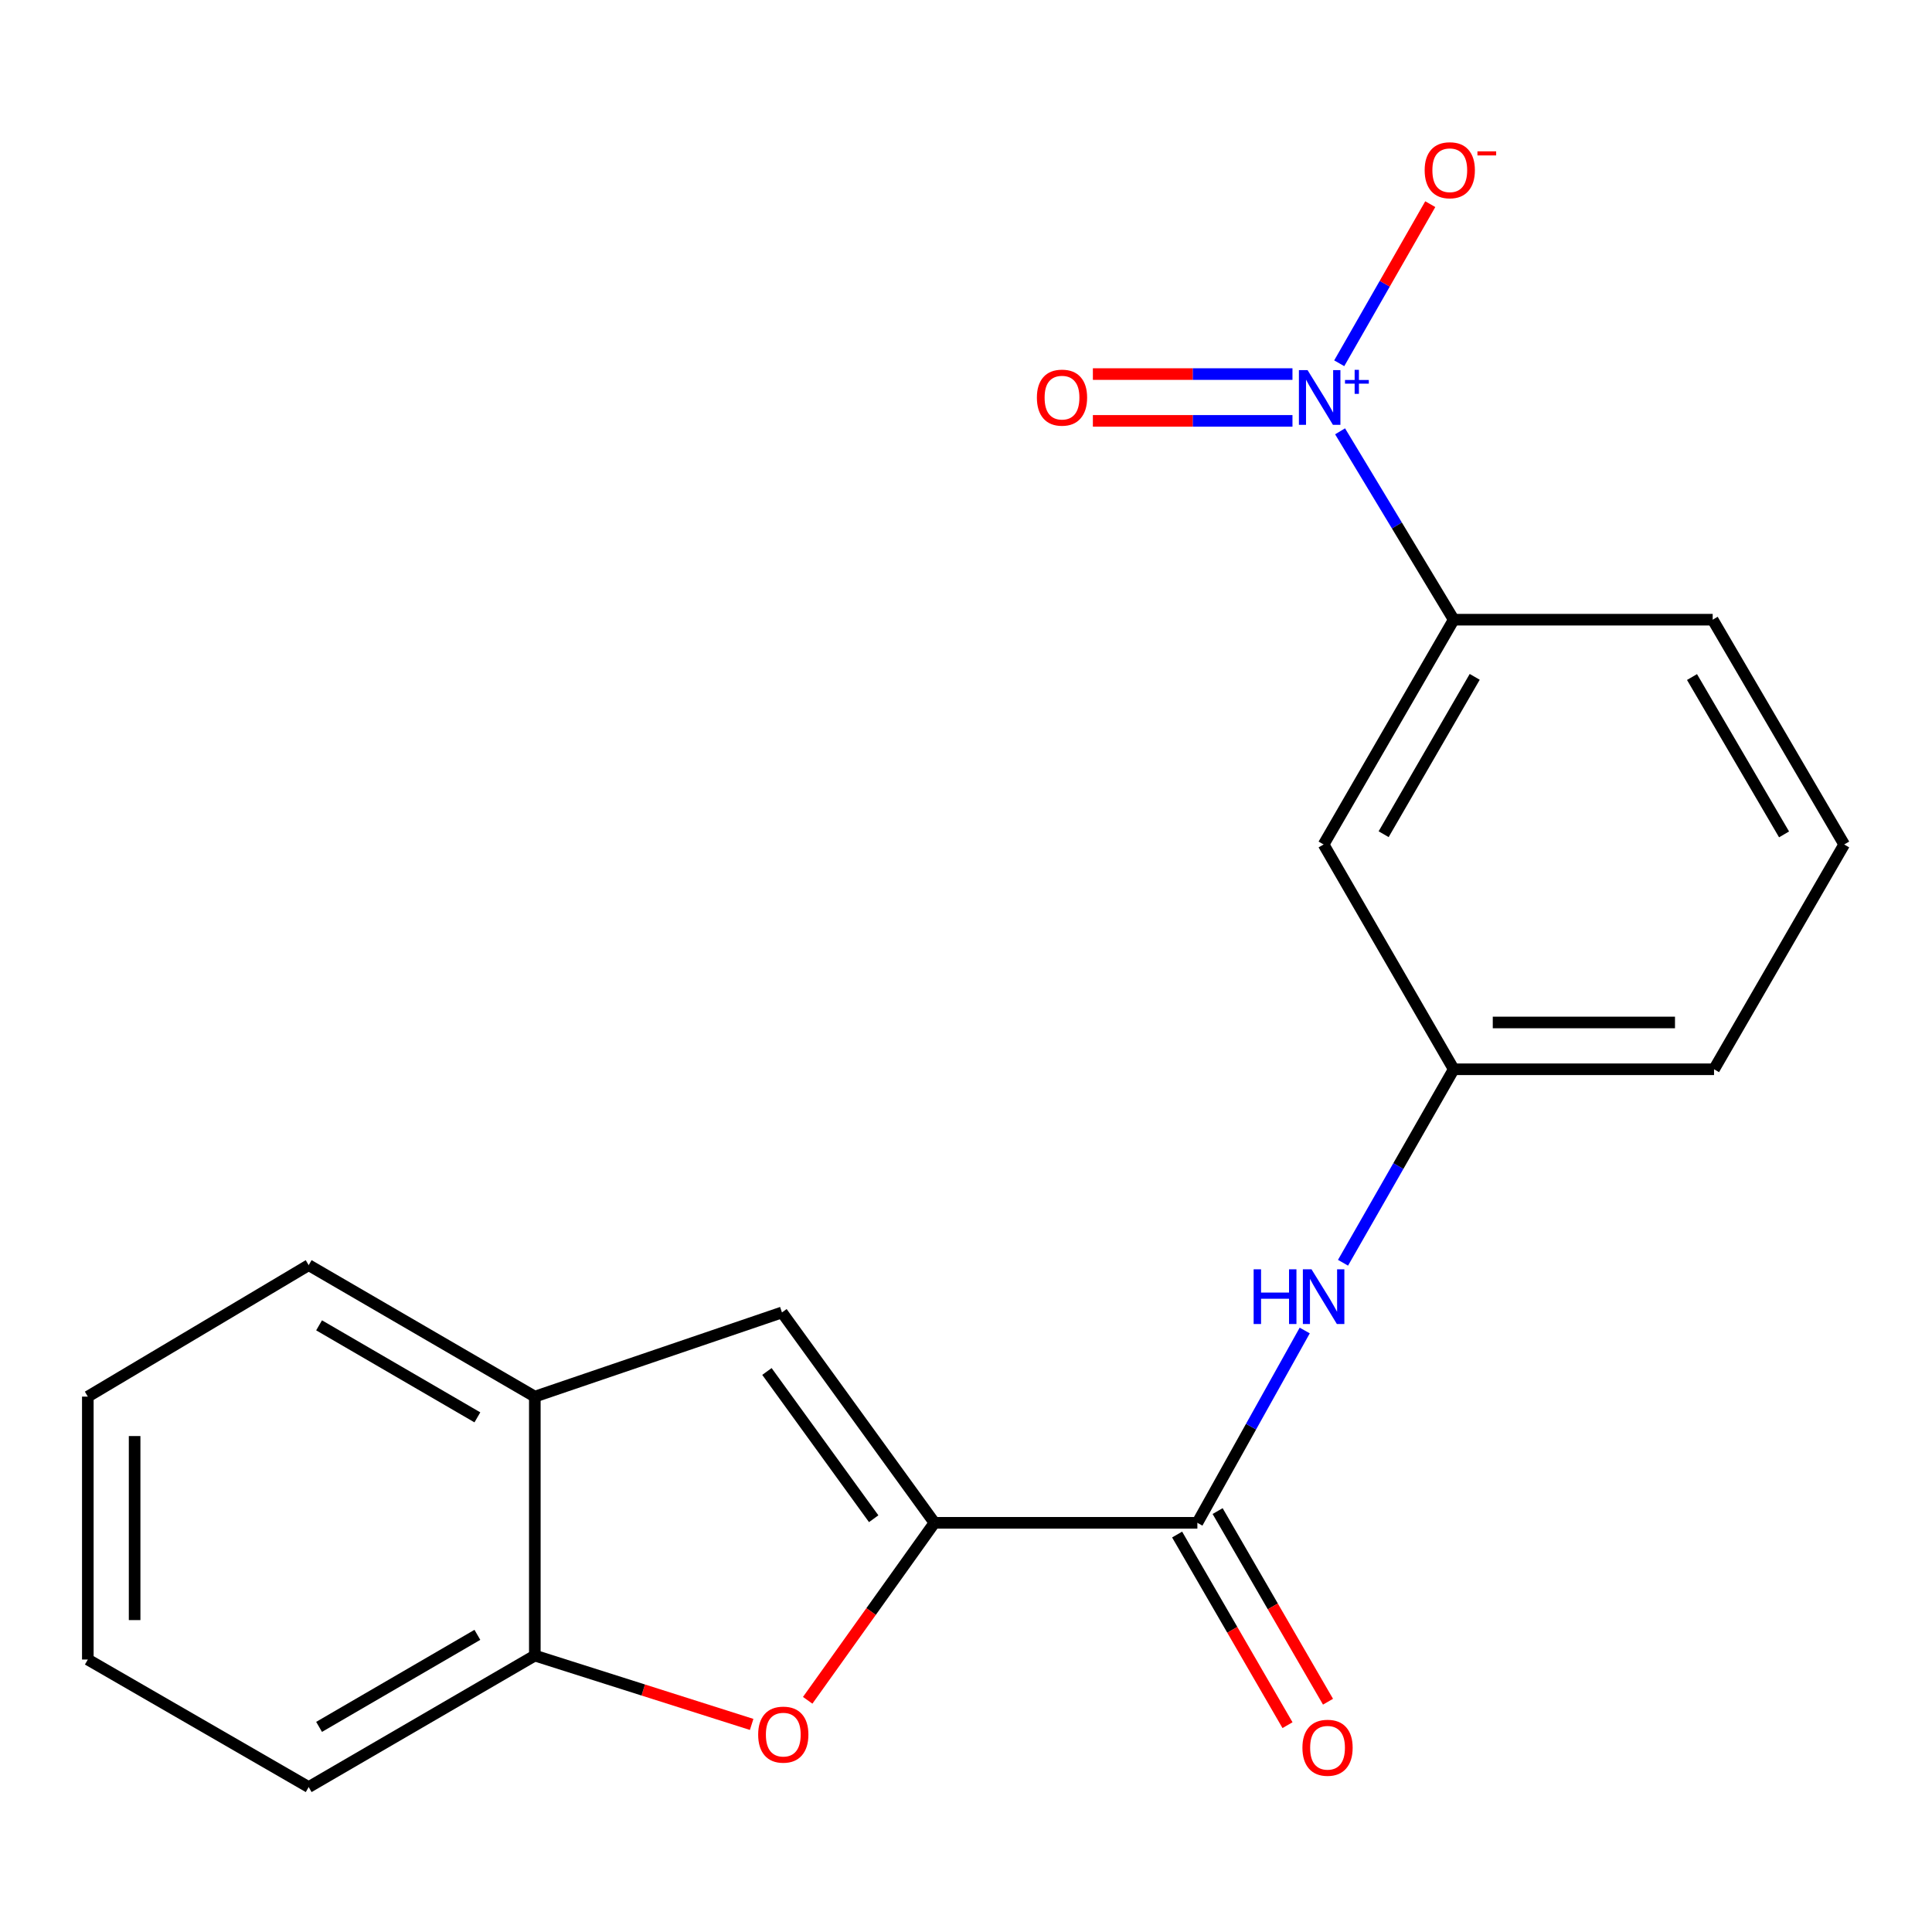 <?xml version='1.0' encoding='iso-8859-1'?>
<svg version='1.1' baseProfile='full'
              xmlns='http://www.w3.org/2000/svg'
                      xmlns:rdkit='http://www.rdkit.org/xml'
                      xmlns:xlink='http://www.w3.org/1999/xlink'
                  xml:space='preserve'
width='1000px' height='1000px' viewBox='0 0 1000 1000'>
<!-- END OF HEADER -->
<rect style='opacity:1.0;fill:#FFFFFF;stroke:none' width='1000' height='1000' x='0' y='0'> </rect>
<path class='bond-1' d='M 483.674,788.203 L 450.866,834.137' style='fill:none;fill-rule:evenodd;stroke:#000000;stroke-width:6px;stroke-linecap:butt;stroke-linejoin:miter;stroke-opacity:1' />
<path class='bond-1' d='M 450.866,834.137 L 418.057,880.072' style='fill:none;fill-rule:evenodd;stroke:#FF0000;stroke-width:6px;stroke-linecap:butt;stroke-linejoin:miter;stroke-opacity:1' />
<path class='bond-2' d='M 483.674,788.203 L 619.757,788.203' style='fill:none;fill-rule:evenodd;stroke:#000000;stroke-width:6px;stroke-linecap:butt;stroke-linejoin:miter;stroke-opacity:1' />
<path class='bond-3' d='M 483.674,788.203 L 404.738,679.321' style='fill:none;fill-rule:evenodd;stroke:#000000;stroke-width:6px;stroke-linecap:butt;stroke-linejoin:miter;stroke-opacity:1' />
<path class='bond-3' d='M 452.22,786.09 L 396.965,709.872' style='fill:none;fill-rule:evenodd;stroke:#000000;stroke-width:6px;stroke-linecap:butt;stroke-linejoin:miter;stroke-opacity:1' />
<path class='bond-0' d='M 693.623,223.249 L 723.035,272' style='fill:none;fill-rule:evenodd;stroke:#0000FF;stroke-width:6px;stroke-linecap:butt;stroke-linejoin:miter;stroke-opacity:1' />
<path class='bond-0' d='M 723.035,272 L 752.447,320.75' style='fill:none;fill-rule:evenodd;stroke:#000000;stroke-width:6px;stroke-linecap:butt;stroke-linejoin:miter;stroke-opacity:1' />
<path class='bond-9' d='M 693.181,188.032 L 716.744,146.853' style='fill:none;fill-rule:evenodd;stroke:#0000FF;stroke-width:6px;stroke-linecap:butt;stroke-linejoin:miter;stroke-opacity:1' />
<path class='bond-9' d='M 716.744,146.853 L 740.308,105.674' style='fill:none;fill-rule:evenodd;stroke:#FF0000;stroke-width:6px;stroke-linecap:butt;stroke-linejoin:miter;stroke-opacity:1' />
<path class='bond-10' d='M 668.98,193.618 L 617.326,193.618' style='fill:none;fill-rule:evenodd;stroke:#0000FF;stroke-width:6px;stroke-linecap:butt;stroke-linejoin:miter;stroke-opacity:1' />
<path class='bond-10' d='M 617.326,193.618 L 565.672,193.618' style='fill:none;fill-rule:evenodd;stroke:#FF0000;stroke-width:6px;stroke-linecap:butt;stroke-linejoin:miter;stroke-opacity:1' />
<path class='bond-10' d='M 668.98,217.844 L 617.326,217.844' style='fill:none;fill-rule:evenodd;stroke:#0000FF;stroke-width:6px;stroke-linecap:butt;stroke-linejoin:miter;stroke-opacity:1' />
<path class='bond-10' d='M 617.326,217.844 L 565.672,217.844' style='fill:none;fill-rule:evenodd;stroke:#FF0000;stroke-width:6px;stroke-linecap:butt;stroke-linejoin:miter;stroke-opacity:1' />
<path class='bond-6' d='M 389.052,892.559 L 332.939,874.741' style='fill:none;fill-rule:evenodd;stroke:#FF0000;stroke-width:6px;stroke-linecap:butt;stroke-linejoin:miter;stroke-opacity:1' />
<path class='bond-6' d='M 332.939,874.741 L 276.825,856.923' style='fill:none;fill-rule:evenodd;stroke:#000000;stroke-width:6px;stroke-linecap:butt;stroke-linejoin:miter;stroke-opacity:1' />
<path class='bond-5' d='M 619.757,788.203 L 647.54,738.433' style='fill:none;fill-rule:evenodd;stroke:#000000;stroke-width:6px;stroke-linecap:butt;stroke-linejoin:miter;stroke-opacity:1' />
<path class='bond-5' d='M 647.54,738.433 L 675.324,688.662' style='fill:none;fill-rule:evenodd;stroke:#0000FF;stroke-width:6px;stroke-linecap:butt;stroke-linejoin:miter;stroke-opacity:1' />
<path class='bond-12' d='M 609.274,794.273 L 637.843,843.608' style='fill:none;fill-rule:evenodd;stroke:#000000;stroke-width:6px;stroke-linecap:butt;stroke-linejoin:miter;stroke-opacity:1' />
<path class='bond-12' d='M 637.843,843.608 L 666.411,892.943' style='fill:none;fill-rule:evenodd;stroke:#FF0000;stroke-width:6px;stroke-linecap:butt;stroke-linejoin:miter;stroke-opacity:1' />
<path class='bond-12' d='M 630.239,782.133 L 658.807,831.468' style='fill:none;fill-rule:evenodd;stroke:#000000;stroke-width:6px;stroke-linecap:butt;stroke-linejoin:miter;stroke-opacity:1' />
<path class='bond-12' d='M 658.807,831.468 L 687.376,880.803' style='fill:none;fill-rule:evenodd;stroke:#FF0000;stroke-width:6px;stroke-linecap:butt;stroke-linejoin:miter;stroke-opacity:1' />
<path class='bond-7' d='M 404.738,679.321 L 276.825,722.887' style='fill:none;fill-rule:evenodd;stroke:#000000;stroke-width:6px;stroke-linecap:butt;stroke-linejoin:miter;stroke-opacity:1' />
<path class='bond-4' d='M 752.447,320.75 L 685.099,437.102' style='fill:none;fill-rule:evenodd;stroke:#000000;stroke-width:6px;stroke-linecap:butt;stroke-linejoin:miter;stroke-opacity:1' />
<path class='bond-4' d='M 763.312,350.339 L 716.168,431.785' style='fill:none;fill-rule:evenodd;stroke:#000000;stroke-width:6px;stroke-linecap:butt;stroke-linejoin:miter;stroke-opacity:1' />
<path class='bond-22' d='M 752.447,320.75 L 886.484,320.75' style='fill:none;fill-rule:evenodd;stroke:#000000;stroke-width:6px;stroke-linecap:butt;stroke-linejoin:miter;stroke-opacity:1' />
<path class='bond-11' d='M 695.142,653.601 L 723.795,603.527' style='fill:none;fill-rule:evenodd;stroke:#0000FF;stroke-width:6px;stroke-linecap:butt;stroke-linejoin:miter;stroke-opacity:1' />
<path class='bond-11' d='M 723.795,603.527 L 752.447,553.454' style='fill:none;fill-rule:evenodd;stroke:#000000;stroke-width:6px;stroke-linecap:butt;stroke-linejoin:miter;stroke-opacity:1' />
<path class='bond-15' d='M 276.825,856.923 L 159.774,924.985' style='fill:none;fill-rule:evenodd;stroke:#000000;stroke-width:6px;stroke-linecap:butt;stroke-linejoin:miter;stroke-opacity:1' />
<path class='bond-15' d='M 247.09,846.19 L 165.154,893.833' style='fill:none;fill-rule:evenodd;stroke:#000000;stroke-width:6px;stroke-linecap:butt;stroke-linejoin:miter;stroke-opacity:1' />
<path class='bond-20' d='M 276.825,856.923 L 276.825,722.887' style='fill:none;fill-rule:evenodd;stroke:#000000;stroke-width:6px;stroke-linecap:butt;stroke-linejoin:miter;stroke-opacity:1' />
<path class='bond-16' d='M 276.825,722.887 L 159.774,654.839' style='fill:none;fill-rule:evenodd;stroke:#000000;stroke-width:6px;stroke-linecap:butt;stroke-linejoin:miter;stroke-opacity:1' />
<path class='bond-16' d='M 247.092,733.624 L 165.156,685.99' style='fill:none;fill-rule:evenodd;stroke:#000000;stroke-width:6px;stroke-linecap:butt;stroke-linejoin:miter;stroke-opacity:1' />
<path class='bond-8' d='M 685.099,437.102 L 752.447,553.454' style='fill:none;fill-rule:evenodd;stroke:#000000;stroke-width:6px;stroke-linecap:butt;stroke-linejoin:miter;stroke-opacity:1' />
<path class='bond-17' d='M 752.447,553.454 L 887.184,553.454' style='fill:none;fill-rule:evenodd;stroke:#000000;stroke-width:6px;stroke-linecap:butt;stroke-linejoin:miter;stroke-opacity:1' />
<path class='bond-17' d='M 772.658,529.228 L 866.973,529.228' style='fill:none;fill-rule:evenodd;stroke:#000000;stroke-width:6px;stroke-linecap:butt;stroke-linejoin:miter;stroke-opacity:1' />
<path class='bond-13' d='M 886.484,320.75 L 954.545,437.102' style='fill:none;fill-rule:evenodd;stroke:#000000;stroke-width:6px;stroke-linecap:butt;stroke-linejoin:miter;stroke-opacity:1' />
<path class='bond-13' d='M 875.782,350.435 L 923.425,431.881' style='fill:none;fill-rule:evenodd;stroke:#000000;stroke-width:6px;stroke-linecap:butt;stroke-linejoin:miter;stroke-opacity:1' />
<path class='bond-14' d='M 954.545,437.102 L 887.184,553.454' style='fill:none;fill-rule:evenodd;stroke:#000000;stroke-width:6px;stroke-linecap:butt;stroke-linejoin:miter;stroke-opacity:1' />
<path class='bond-18' d='M 159.774,924.985 L 45.455,858.969' style='fill:none;fill-rule:evenodd;stroke:#000000;stroke-width:6px;stroke-linecap:butt;stroke-linejoin:miter;stroke-opacity:1' />
<path class='bond-19' d='M 159.774,654.839 L 45.455,722.887' style='fill:none;fill-rule:evenodd;stroke:#000000;stroke-width:6px;stroke-linecap:butt;stroke-linejoin:miter;stroke-opacity:1' />
<path class='bond-21' d='M 45.455,858.969 L 45.455,722.887' style='fill:none;fill-rule:evenodd;stroke:#000000;stroke-width:6px;stroke-linecap:butt;stroke-linejoin:miter;stroke-opacity:1' />
<path class='bond-21' d='M 69.68,838.557 L 69.68,743.299' style='fill:none;fill-rule:evenodd;stroke:#000000;stroke-width:6px;stroke-linecap:butt;stroke-linejoin:miter;stroke-opacity:1' />
<path  class='atom-1' d='M 676.794 191.571
L 686.074 206.571
Q 686.994 208.051, 688.474 210.731
Q 689.954 213.411, 690.034 213.571
L 690.034 191.571
L 693.794 191.571
L 693.794 219.891
L 689.914 219.891
L 679.954 203.491
Q 678.794 201.571, 677.554 199.371
Q 676.354 197.171, 675.994 196.491
L 675.994 219.891
L 672.314 219.891
L 672.314 191.571
L 676.794 191.571
' fill='#0000FF'/>
<path  class='atom-1' d='M 696.17 196.676
L 701.159 196.676
L 701.159 191.422
L 703.377 191.422
L 703.377 196.676
L 708.499 196.676
L 708.499 198.577
L 703.377 198.577
L 703.377 203.857
L 701.159 203.857
L 701.159 198.577
L 696.17 198.577
L 696.17 196.676
' fill='#0000FF'/>
<path  class='atom-2' d='M 392.425 897.838
Q 392.425 891.038, 395.785 887.238
Q 399.145 883.438, 405.425 883.438
Q 411.705 883.438, 415.065 887.238
Q 418.425 891.038, 418.425 897.838
Q 418.425 904.718, 415.025 908.638
Q 411.625 912.518, 405.425 912.518
Q 399.185 912.518, 395.785 908.638
Q 392.425 904.758, 392.425 897.838
M 405.425 909.318
Q 409.745 909.318, 412.065 906.438
Q 414.425 903.518, 414.425 897.838
Q 414.425 892.278, 412.065 889.478
Q 409.745 886.638, 405.425 886.638
Q 401.105 886.638, 398.745 889.438
Q 396.425 892.238, 396.425 897.838
Q 396.425 903.558, 398.745 906.438
Q 401.105 909.318, 405.425 909.318
' fill='#FF0000'/>
<path  class='atom-6' d='M 648.879 656.991
L 652.719 656.991
L 652.719 669.031
L 667.199 669.031
L 667.199 656.991
L 671.039 656.991
L 671.039 685.311
L 667.199 685.311
L 667.199 672.231
L 652.719 672.231
L 652.719 685.311
L 648.879 685.311
L 648.879 656.991
' fill='#0000FF'/>
<path  class='atom-6' d='M 678.839 656.991
L 688.119 671.991
Q 689.039 673.471, 690.519 676.151
Q 691.999 678.831, 692.079 678.991
L 692.079 656.991
L 695.839 656.991
L 695.839 685.311
L 691.959 685.311
L 681.999 668.911
Q 680.839 666.991, 679.599 664.791
Q 678.399 662.591, 678.039 661.911
L 678.039 685.311
L 674.359 685.311
L 674.359 656.991
L 678.839 656.991
' fill='#0000FF'/>
<path  class='atom-10' d='M 737.402 88.113
Q 737.402 81.313, 740.762 77.513
Q 744.122 73.713, 750.402 73.713
Q 756.682 73.713, 760.042 77.513
Q 763.402 81.313, 763.402 88.113
Q 763.402 94.993, 760.002 98.913
Q 756.602 102.793, 750.402 102.793
Q 744.162 102.793, 740.762 98.913
Q 737.402 95.033, 737.402 88.113
M 750.402 99.593
Q 754.722 99.593, 757.042 96.713
Q 759.402 93.793, 759.402 88.113
Q 759.402 82.553, 757.042 79.753
Q 754.722 76.913, 750.402 76.913
Q 746.082 76.913, 743.722 79.713
Q 741.402 82.513, 741.402 88.113
Q 741.402 93.833, 743.722 96.713
Q 746.082 99.593, 750.402 99.593
' fill='#FF0000'/>
<path  class='atom-10' d='M 764.722 78.336
L 774.411 78.336
L 774.411 80.448
L 764.722 80.448
L 764.722 78.336
' fill='#FF0000'/>
<path  class='atom-11' d='M 536.69 205.811
Q 536.69 199.011, 540.05 195.211
Q 543.41 191.411, 549.69 191.411
Q 555.97 191.411, 559.33 195.211
Q 562.69 199.011, 562.69 205.811
Q 562.69 212.691, 559.29 216.611
Q 555.89 220.491, 549.69 220.491
Q 543.45 220.491, 540.05 216.611
Q 536.69 212.731, 536.69 205.811
M 549.69 217.291
Q 554.01 217.291, 556.33 214.411
Q 558.69 211.491, 558.69 205.811
Q 558.69 200.251, 556.33 197.451
Q 554.01 194.611, 549.69 194.611
Q 545.37 194.611, 543.01 197.411
Q 540.69 200.211, 540.69 205.811
Q 540.69 211.531, 543.01 214.411
Q 545.37 217.291, 549.69 217.291
' fill='#FF0000'/>
<path  class='atom-13' d='M 674.132 904.634
Q 674.132 897.834, 677.492 894.034
Q 680.852 890.234, 687.132 890.234
Q 693.412 890.234, 696.772 894.034
Q 700.132 897.834, 700.132 904.634
Q 700.132 911.514, 696.732 915.434
Q 693.332 919.314, 687.132 919.314
Q 680.892 919.314, 677.492 915.434
Q 674.132 911.554, 674.132 904.634
M 687.132 916.114
Q 691.452 916.114, 693.772 913.234
Q 696.132 910.314, 696.132 904.634
Q 696.132 899.074, 693.772 896.274
Q 691.452 893.434, 687.132 893.434
Q 682.812 893.434, 680.452 896.234
Q 678.132 899.034, 678.132 904.634
Q 678.132 910.354, 680.452 913.234
Q 682.812 916.114, 687.132 916.114
' fill='#FF0000'/>
</svg>
